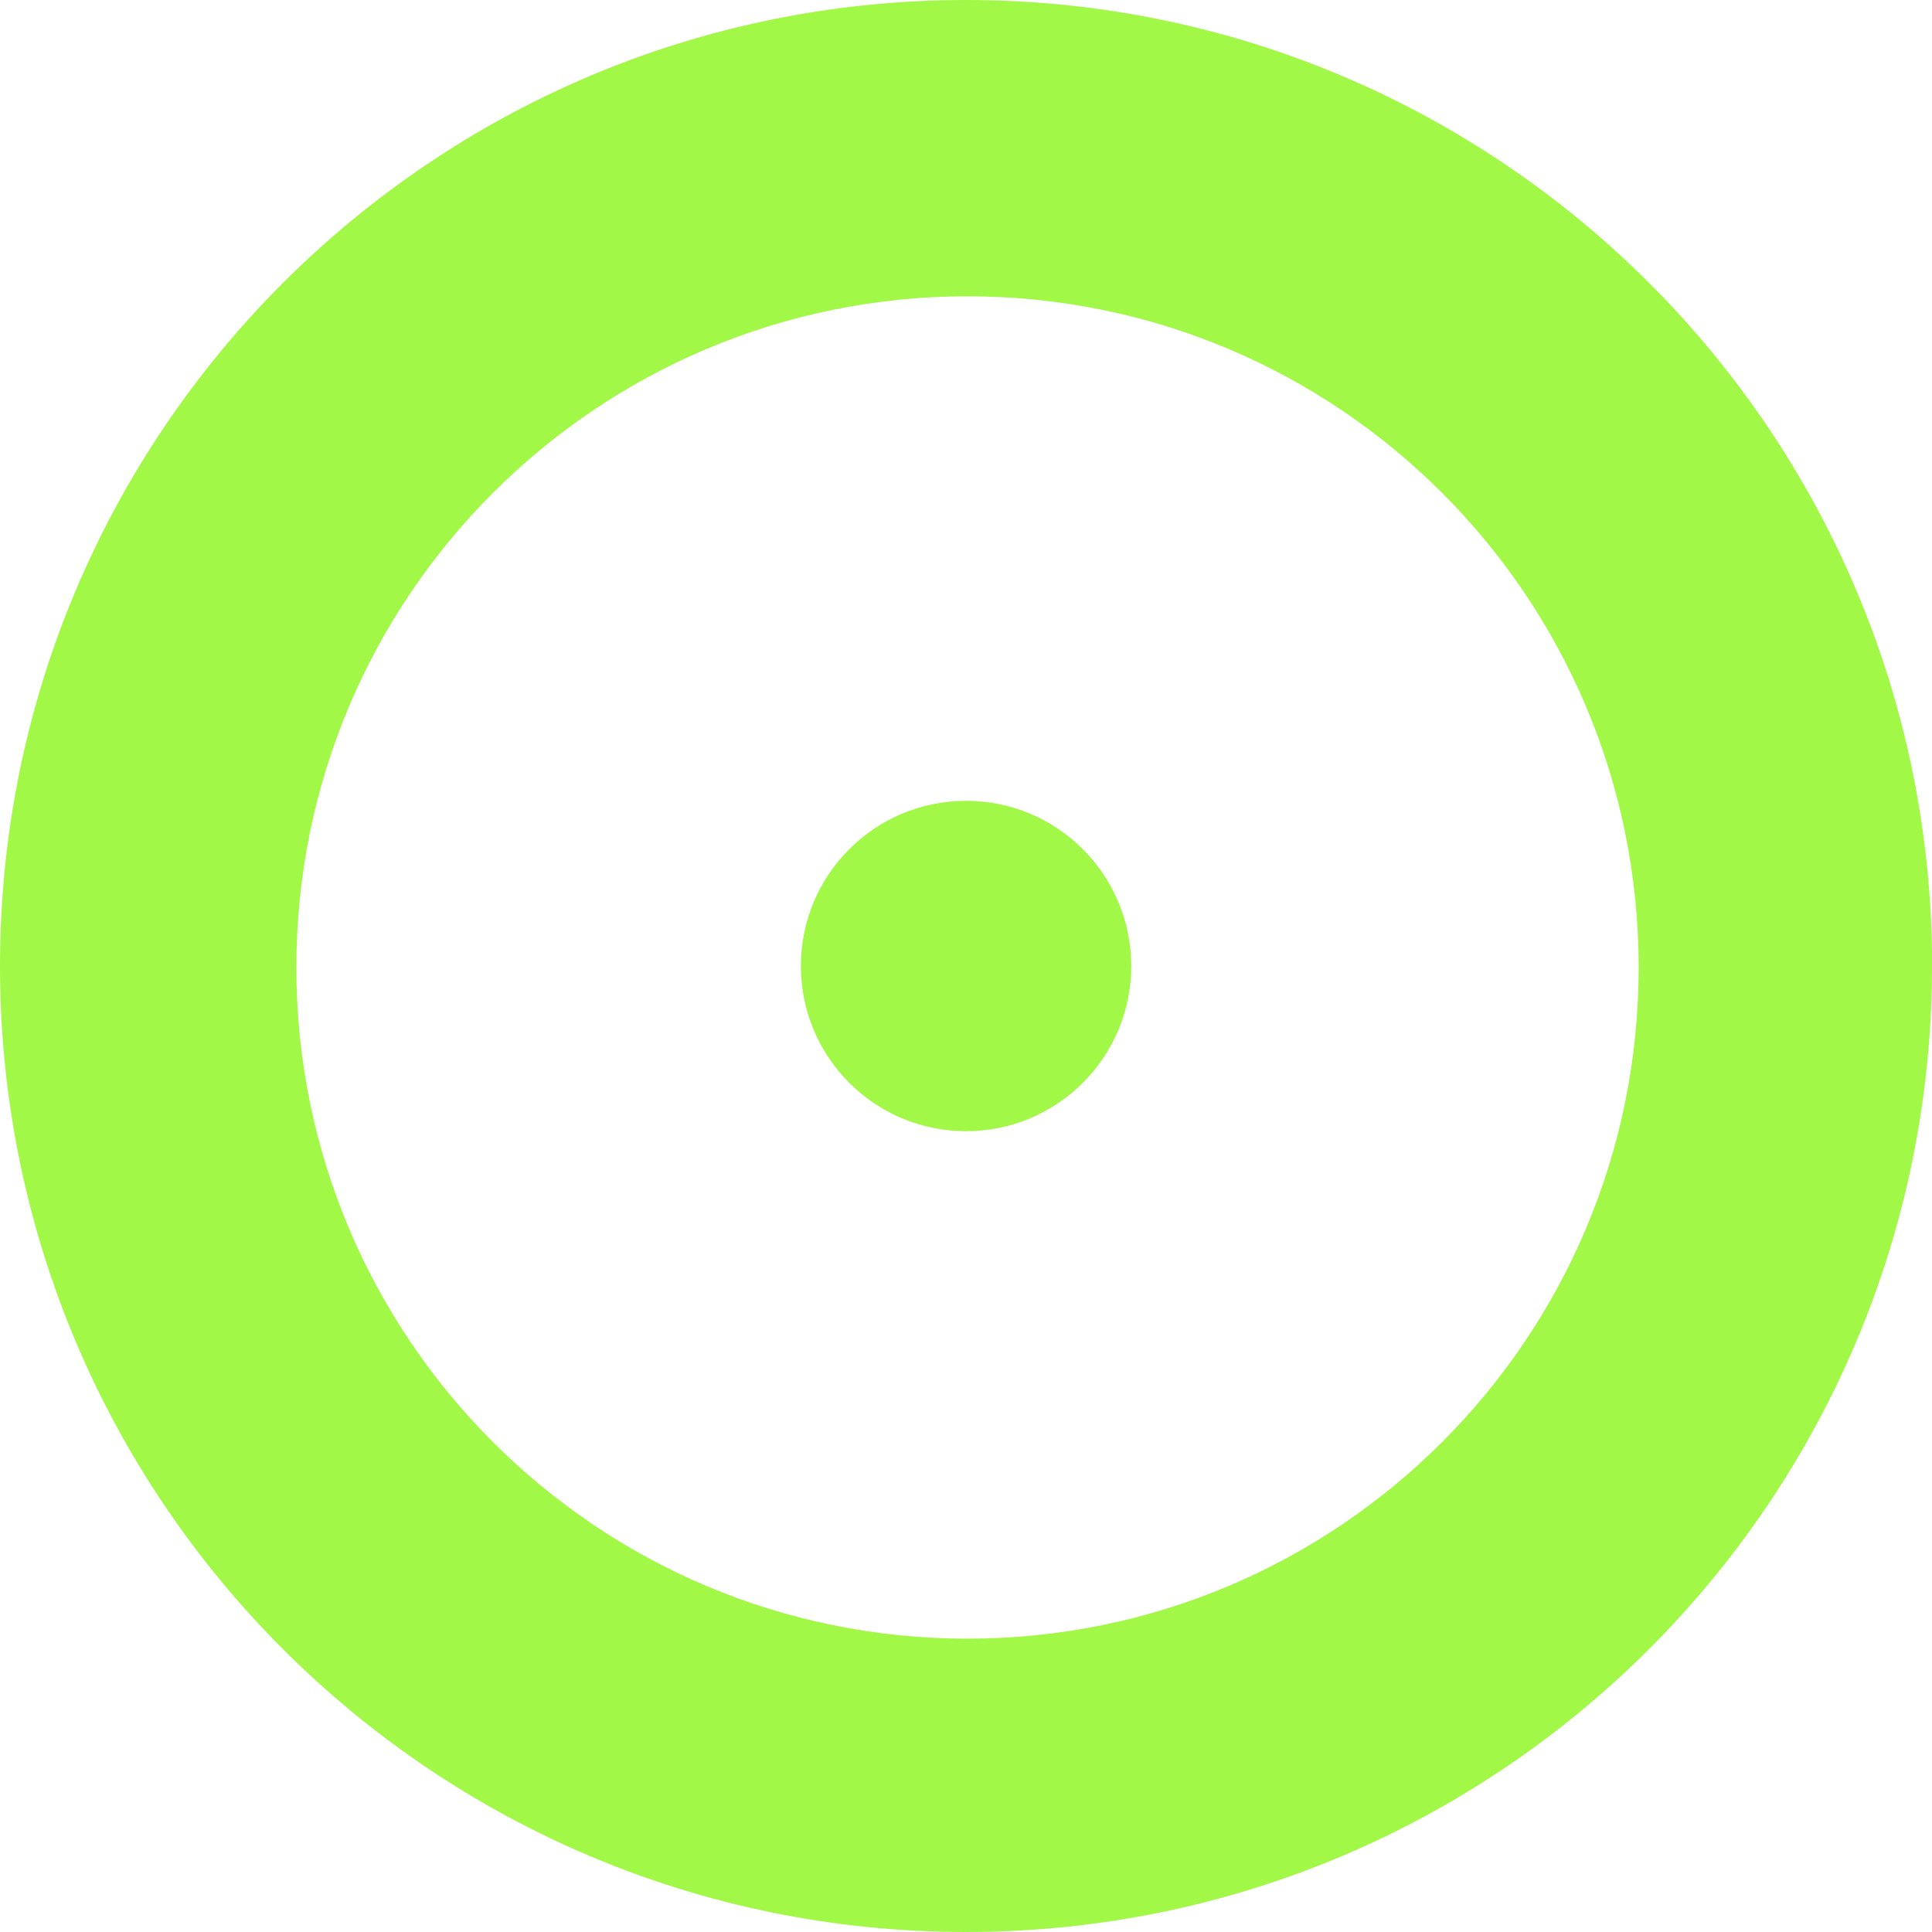 <svg width="30" height="30" viewBox="0 0 30 30" fill="none" xmlns="http://www.w3.org/2000/svg">
<g clip-path="url(#clip0_2477_222)">
<path d="M30 15C30 23.285 23.284 30 14.999 30C6.715 30 0 23.285 0 15C0 6.715 6.716 0 15.001 0C23.285 0 30.002 6.717 30.002 15H30ZM25.445 15.023C25.445 9.267 20.78 4.601 15.024 4.601C9.268 4.601 4.602 9.267 4.602 15.023C4.602 20.779 9.268 25.445 15.024 25.445C20.78 25.445 25.445 20.779 25.445 15.023Z" fill="#A1F847"/>
<path d="M15.001 17.565C16.417 17.565 17.566 16.417 17.566 15C17.566 13.584 16.417 12.435 15.001 12.435C13.584 12.435 12.436 13.584 12.436 15C12.436 16.417 13.584 17.565 15.001 17.565Z" fill="#A1F847"/>
</g>
<defs>
<clipPath id="clip0_2477_222">
<rect width="30" height="30" fill="white"/>
</clipPath>
</defs>
</svg>
